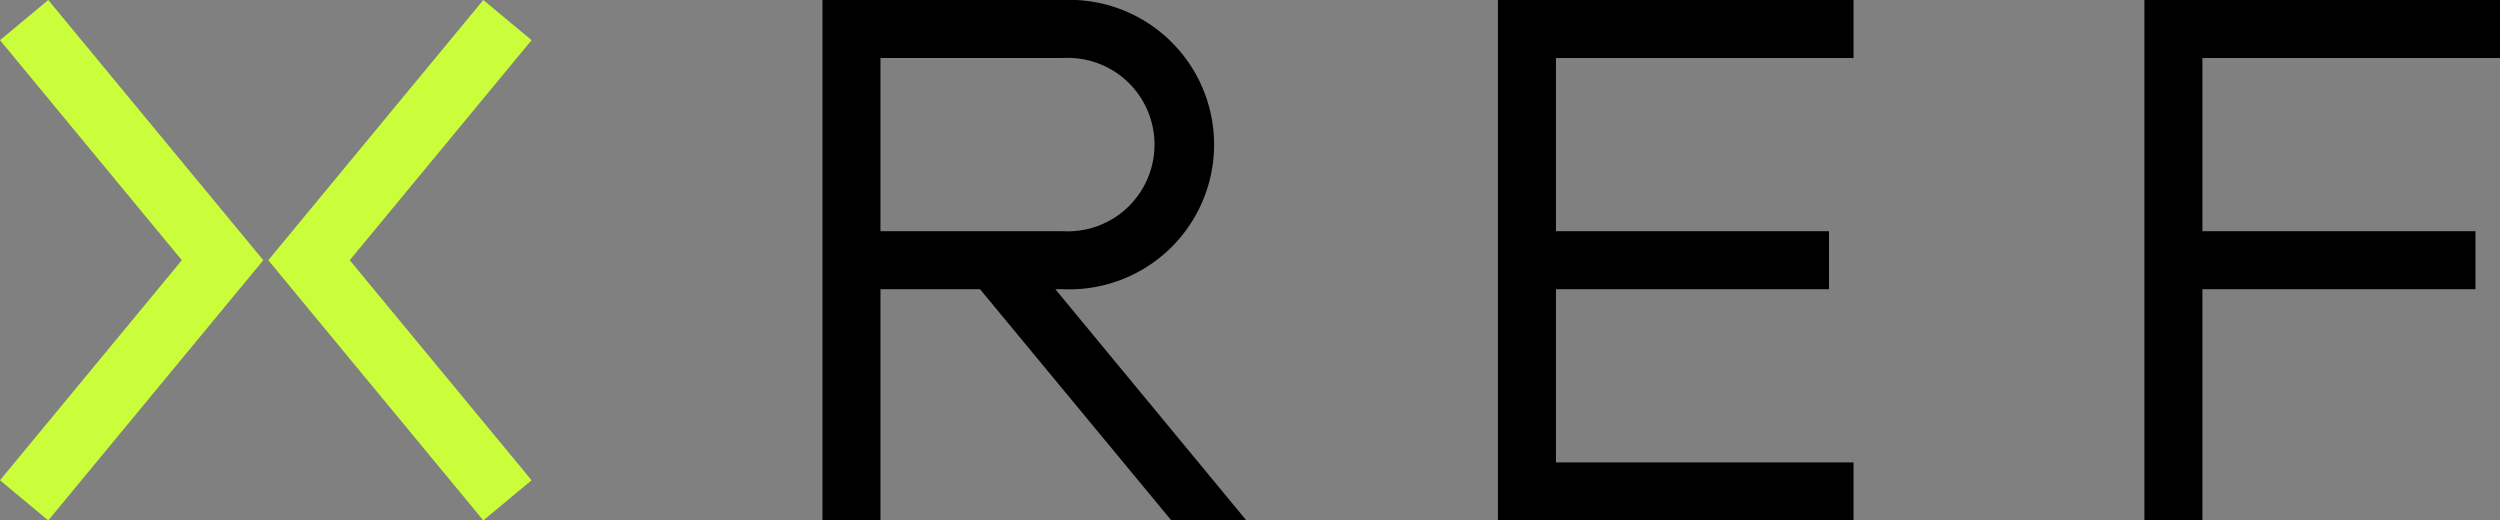 <svg xmlns="http://www.w3.org/2000/svg" viewBox="0 0 89.64 18.66"><rect x="0" y="0" width="89.64" height="18.66" fill="#808080" stroke="none"/><defs><style>.cls-1{fill:#cbfe3a;}</style></defs><g id="Layer_2" data-name="Layer 2"><g id="Layer_1-2" data-name="Layer 1"><polygon points="89.64 2.08 89.64 0 76.89 0 76.89 18.66 78.97 18.66 78.97 10.37 88.76 10.37 88.76 8.29 78.97 8.29 78.97 2.08 89.64 2.08"/><polygon points="66.46 2.08 66.46 0 53.71 0 53.71 18.66 66.46 18.66 66.46 16.58 55.79 16.58 55.79 10.37 65.58 10.37 65.58 8.29 55.79 8.29 55.79 2.08 66.46 2.08"/><path d="M42,18.66h2.69l-6.85-8.29h.28A5.19,5.19,0,1,0,38.11,0H29.49V18.66h2.08V10.37h3.57ZM31.57,2.08h6.54a3.11,3.11,0,1,1,0,6.21H31.57Z"/><polygon class="cls-1" points="0 1.44 1.73 0 9.44 9.33 1.73 18.66 0 17.22 6.52 9.33 0 1.44"/><polygon class="cls-1" points="19.06 1.44 17.33 0 9.62 9.33 17.33 18.66 19.06 17.22 12.54 9.33 19.06 1.44"/></g></g></svg>